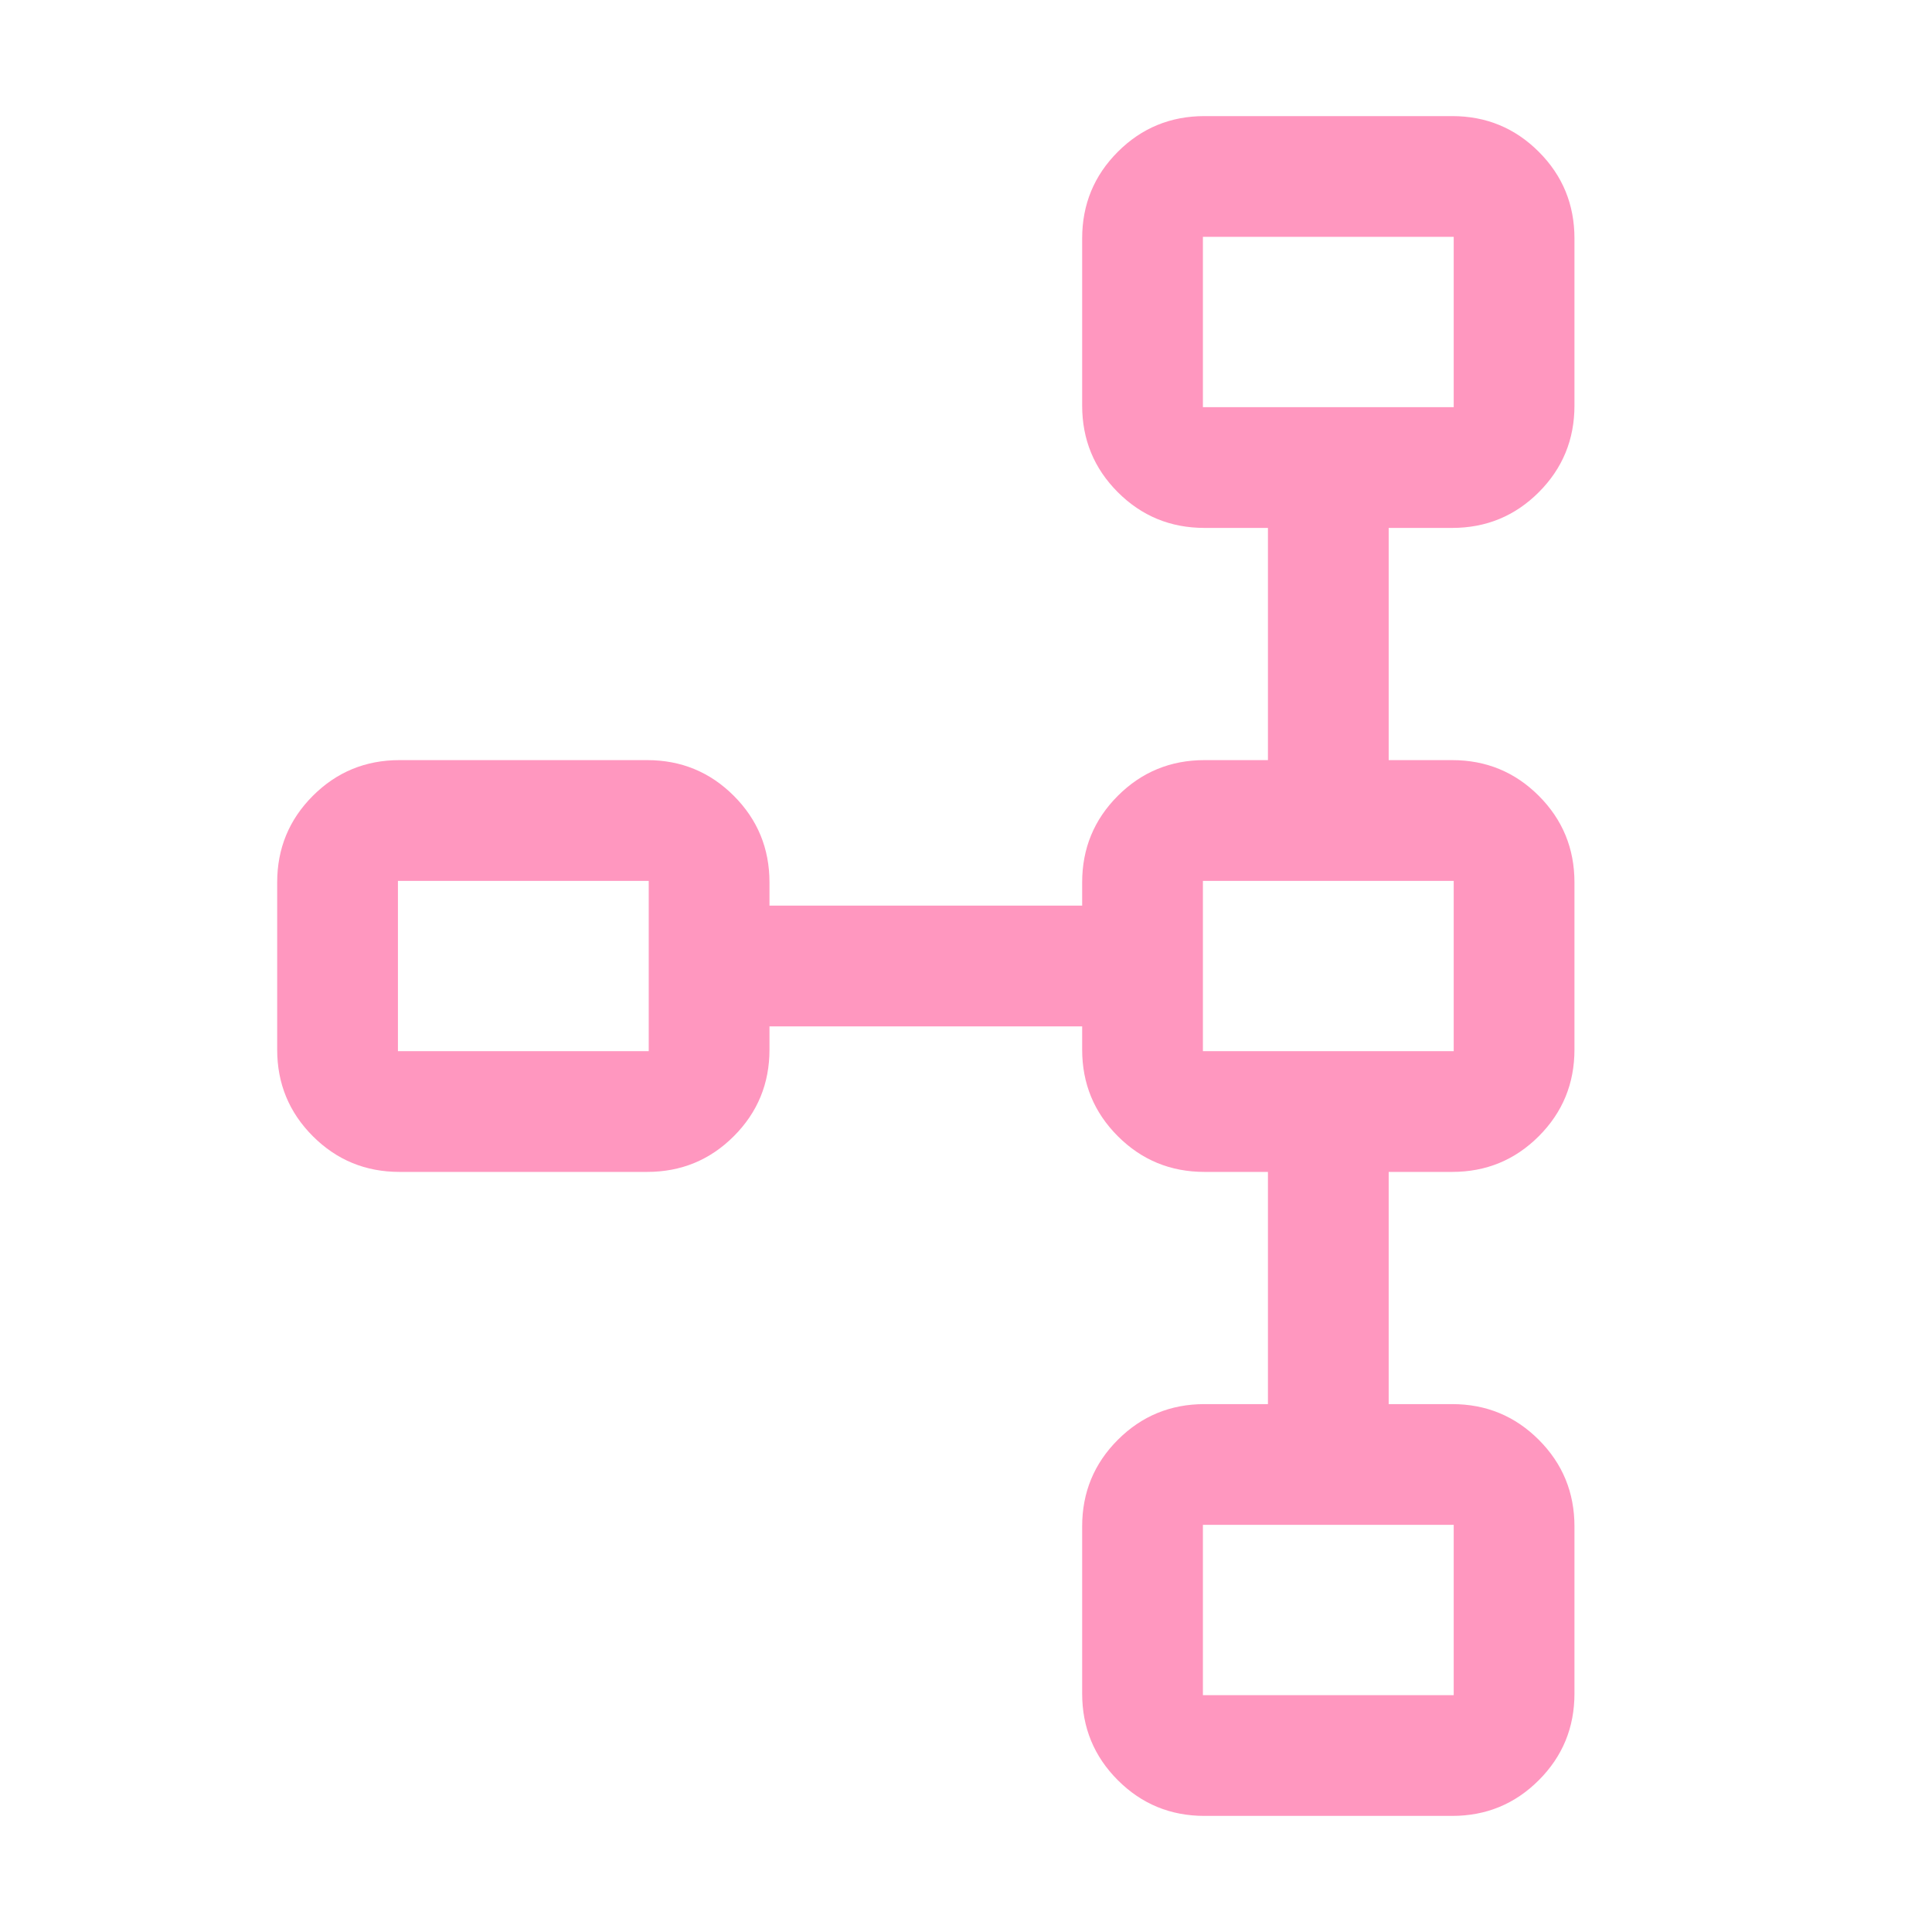 <svg width="64" height="64" viewBox="0 0 64 64" fill="none" xmlns="http://www.w3.org/2000/svg">
<mask id="mask0_287_2554" style="mask-type:alpha" maskUnits="userSpaceOnUse" x="0" y="0" width="64" height="64">
<rect x="64" y="64" width="64" height="64" transform="rotate(-180 64 64)" fill="#D9D9D9"/>
</mask>
<g mask="url(#mask0_287_2554)">
<path d="M52.156 7.898L52.156 13.436C52.156 14.561 51.762 15.518 50.974 16.306C50.186 17.094 49.23 17.488 48.105 17.488L46.002 17.488L46.002 25.18L48.105 25.18C49.23 25.18 50.186 25.574 50.974 26.362C51.762 27.15 52.156 28.106 52.156 29.231L52.156 34.77C52.156 35.895 51.762 36.851 50.974 37.639C50.186 38.427 49.23 38.821 48.105 38.821L46.002 38.821L46.002 46.513L48.105 46.513C49.23 46.513 50.186 46.907 50.974 47.695C51.762 48.483 52.156 49.439 52.156 50.564L52.156 56.103C52.156 57.228 51.762 58.184 50.974 58.972C50.186 59.76 49.23 60.154 48.105 60.154L39.9 60.154C38.775 60.154 37.818 59.76 37.03 58.972C36.242 58.184 35.848 57.228 35.848 56.103L35.848 50.564C35.848 49.439 36.242 48.483 37.03 47.695C37.818 46.907 38.775 46.513 39.9 46.513L42.002 46.513L42.002 38.821L39.9 38.821C38.775 38.821 37.818 38.427 37.03 37.639C36.242 36.851 35.848 35.895 35.848 34.77L35.848 34L25.49 34L25.49 34.77C25.49 35.895 25.096 36.851 24.308 37.639C23.52 38.427 22.563 38.821 21.438 38.821L13.233 38.821C12.108 38.821 11.152 38.427 10.364 37.639C9.576 36.851 9.182 35.895 9.182 34.77L9.182 29.231C9.182 28.106 9.576 27.15 10.364 26.362C11.152 25.574 12.108 25.18 13.233 25.18L21.438 25.18C22.563 25.18 23.52 25.574 24.308 26.362C25.096 27.15 25.49 28.106 25.49 29.231L25.49 30L35.848 30L35.848 29.231C35.848 28.106 36.242 27.15 37.03 26.362C37.818 25.574 38.775 25.18 39.9 25.18L42.002 25.18L42.002 17.488L39.9 17.488C38.775 17.488 37.818 17.094 37.03 16.306C36.242 15.518 35.848 14.561 35.848 13.436L35.848 7.898C35.848 6.773 36.242 5.816 37.03 5.028C37.818 4.24 38.775 3.846 39.9 3.846L48.105 3.846C49.23 3.846 50.186 4.24 50.974 5.028C51.762 5.816 52.156 6.773 52.156 7.898ZM48.156 7.846L39.848 7.846L39.848 13.488L48.156 13.488L48.156 7.846ZM48.156 29.18L39.848 29.18L39.848 34.821L48.156 34.821L48.156 29.18ZM21.49 29.18L13.182 29.18L13.182 34.821L21.49 34.821L21.49 29.18ZM48.156 50.513L39.848 50.513L39.848 56.154L48.156 56.154L48.156 50.513Z" fill="#FF97BF"/>
</g>
</svg>
